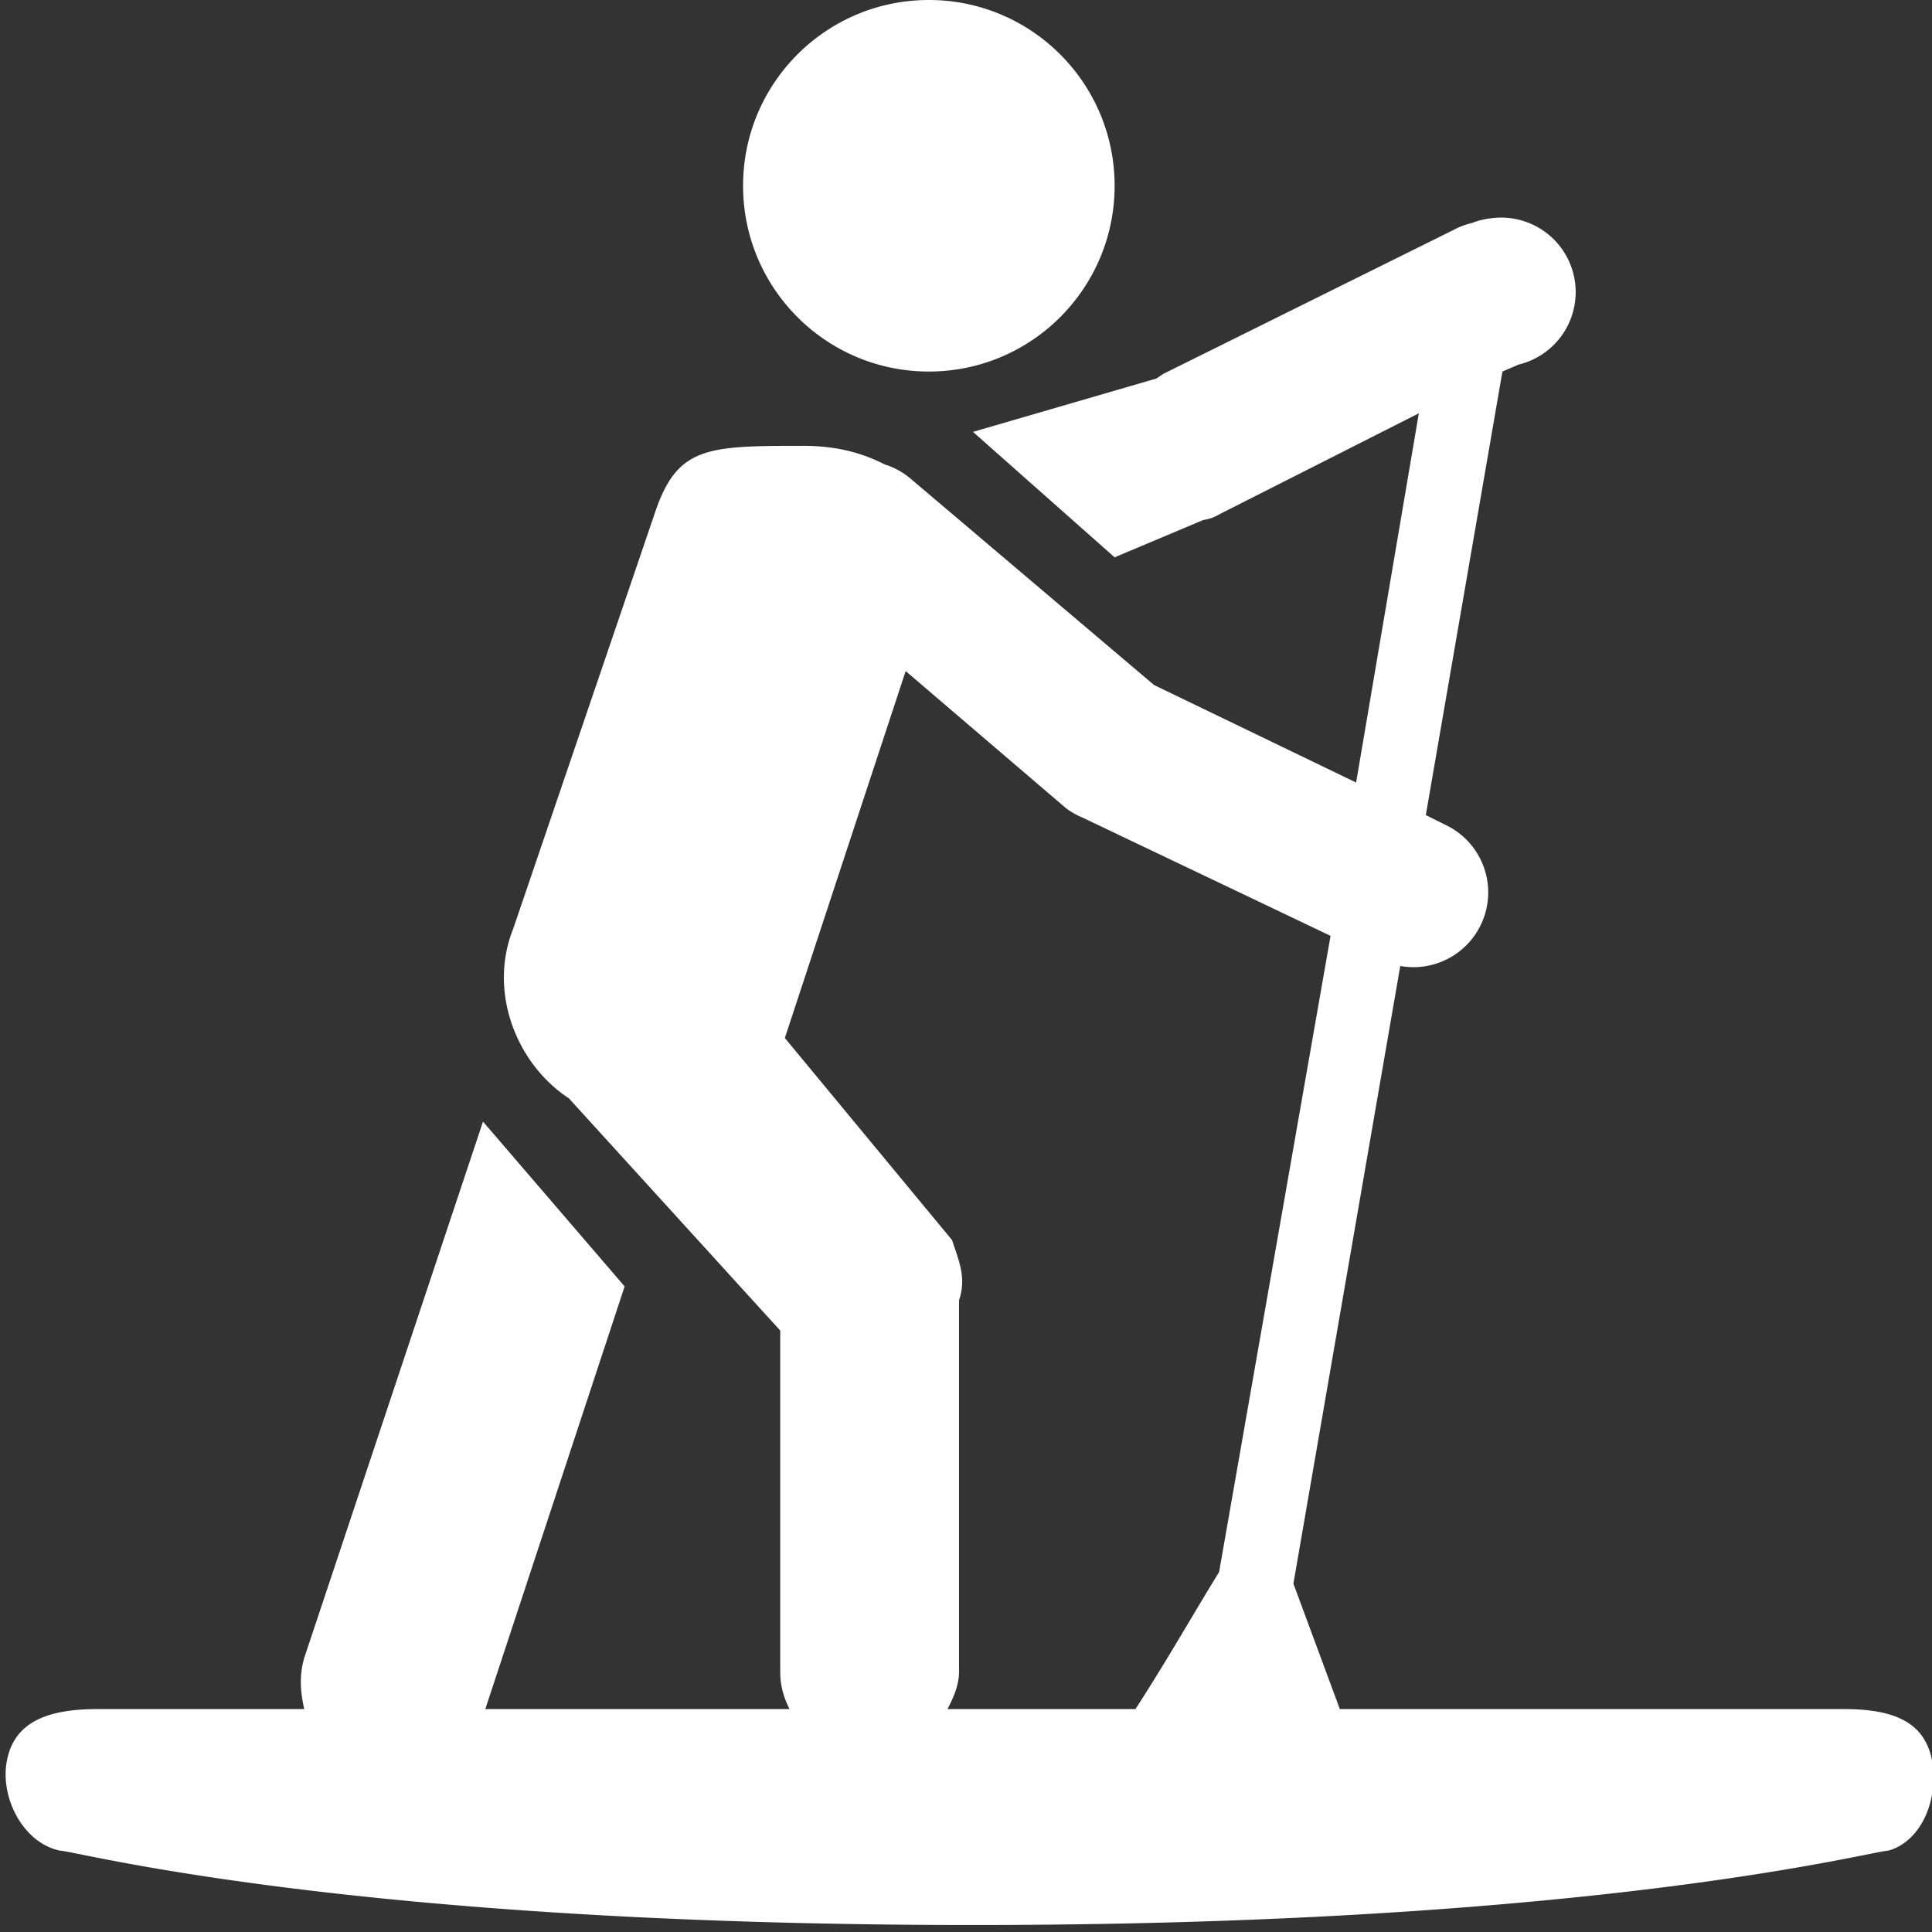 <?xml version="1.0"?>
<svg xmlns="http://www.w3.org/2000/svg" fill="#fff" viewBox="0 0 26 26" enable-background="new 0 0 26 26">
    <rect x="0" y="0" width="26" height="26" fill="#333333" stroke="none"/>
    <path d="M 12.5 0 C 11.119 0 10 1.119 10 2.5 C 10 3.881 11.119 5 12.5 5 C 13.881 5 15 3.881 15 2.5 C 15 1.119 13.881 0 12.5 0 z M 20.062 2.938 A 1.003 1.003 0 0 0 19.812 3 A 1 1 0 0 0 19.562 3.094 L 15.656 5.031 L 15.562 5.094 L 13.094 5.812 L 15 7.5 L 16.188 7 C 16.227 6.992 16.275 6.981 16.312 6.969 A 1.006 1.006 0 0 0 16.438 6.906 L 16.562 6.844 L 19.094 5.562 L 18.25 10.531 L 15.531 9.219 L 12.25 6.438 A 1 1 0 0 0 11.906 6.25 C 11.624 6.107 11.283 6 10.812 6 C 9.512 6 9.113 6.006 8.812 6.906 L 6.906 12.5 C 6.571 13.338 6.94 14.31 7.656 14.781 L 10.5 17.906 L 10.5 22.5 C 10.5 22.69 10.548 22.845 10.625 23 L 6.531 23 L 8.406 17.312 L 6.5 15.094 L 4.094 22.312 C 4.023 22.559 4.045 22.776 4.094 23 L 1.312 23 C 0.613 23 0.194 23.188 0.094 23.688 C -0.006 24.188 0.312 24.806 0.812 24.906 C 1.012 24.906 4.694 25.906 13.094 25.906 C 21.494 25.906 25.206 24.906 25.406 24.906 C 25.806 24.806 26.1 24.288 26 23.688 C 25.9 23.188 25.512 23 24.812 23 L 18.031 23 L 17.406 21.312 L 18.844 13 A 1.006 1.006 0 0 0 19.438 11.094 L 19.188 10.969 L 20.219 5 L 20.438 4.906 A 1.003 1.003 0 0 0 20.062 2.938 z M 12.188 9.031 L 14.344 10.875 A 1 1 0 0 0 14.562 11 L 17.906 12.594 L 16.406 21.156 C 16.043 21.745 15.738 22.29 15.281 23 L 12.75 23 C 12.835 22.841 12.906 22.673 12.906 22.5 L 12.906 17.5 C 13.006 17.2 12.912 16.988 12.812 16.688 L 10.562 13.969 L 12.188 9.031 z"/>
</svg>
